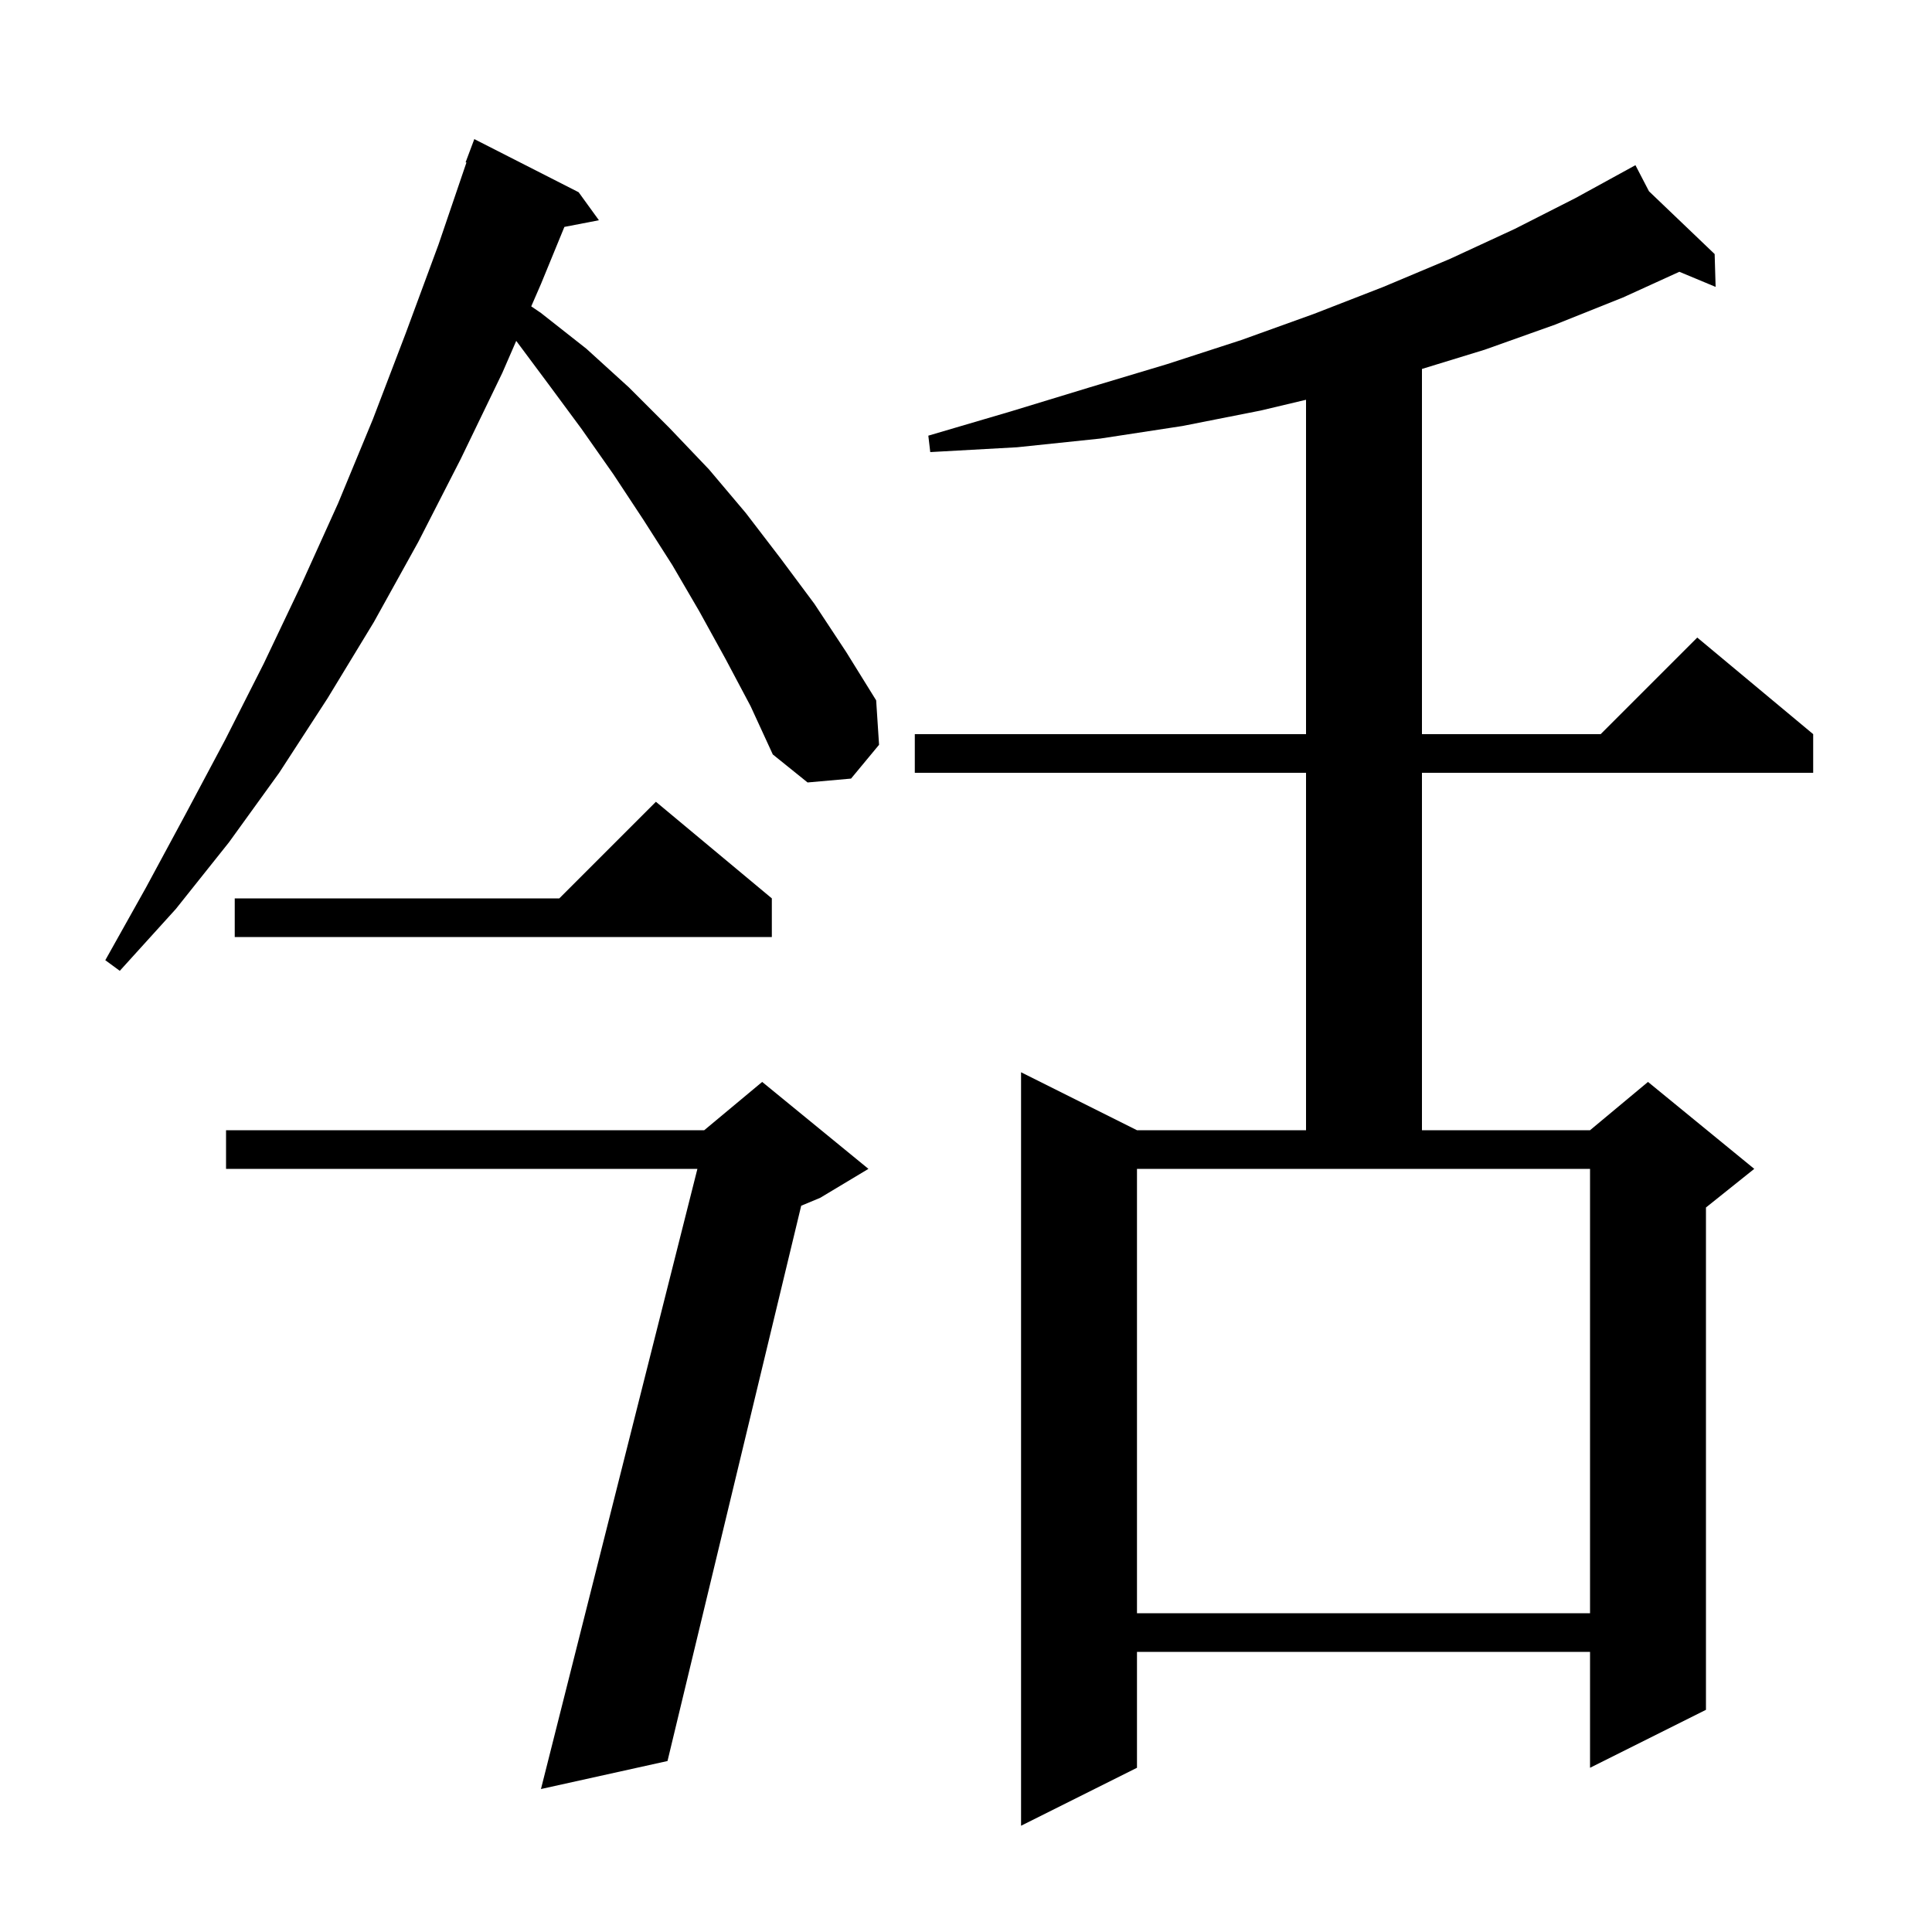 <svg xmlns="http://www.w3.org/2000/svg" xmlns:xlink="http://www.w3.org/1999/xlink" version="1.1" baseProfile="full" viewBox="0 0 200 200" width="200" height="200"><g fill="currentColor"><path d="M 170.701 19.8 L 177.5 26.3 L 177.6 29.7 L 173.845 28.135 L 168.0 30.8 L 161.0 33.6 L 153.7 36.2 L 147.2 38.193 L 147.2 76.0 L 165.7 76.0 L 175.7 66.0 L 187.7 76.0 L 187.7 80.0 L 147.2 80.0 L 147.2 117.0 L 164.6 117.0 L 170.6 112.0 L 181.6 121.0 L 176.6 125.0 L 176.6 177.0 L 164.6 183.0 L 164.6 171.0 L 117.7 171.0 L 117.7 183.0 L 105.7 189.0 L 105.7 111.0 L 117.7 117.0 L 135.2 117.0 L 135.2 80.0 L 94.7 80.0 L 94.7 76.0 L 135.2 76.0 L 135.2 41.384 L 130.5 42.5 L 122.4 44.1 L 113.9 45.4 L 105.3 46.3 L 96.3 46.8 L 96.1 45.1 L 104.6 42.6 L 112.8 40.1 L 120.8 37.7 L 128.5 35.2 L 136.0 32.5 L 143.2 29.7 L 150.1 26.8 L 156.8 23.7 L 163.1 20.5 L 169.3 17.1 Z M 89.9 121.0 L 84.9 124.0 L 82.94 124.817 L 69.1 182.3 L 56.0 185.2 L 72.195 121.0 L 23.4 121.0 L 23.4 117.0 L 72.9 117.0 L 78.9 112.0 Z M 117.7 167.0 L 164.6 167.0 L 164.6 121.0 L 117.7 121.0 Z M 75.1 68.2 L 72.4 63.3 L 69.6 58.5 L 66.6 53.8 L 63.5 49.1 L 60.2 44.4 L 56.8 39.8 L 53.44 35.288 L 52.0 38.6 L 47.7 47.5 L 43.3 56.1 L 38.7 64.4 L 33.9 72.3 L 28.9 80.0 L 23.7 87.2 L 18.2 94.1 L 12.4 100.5 L 10.9 99.4 L 15.1 91.9 L 19.2 84.3 L 23.3 76.6 L 27.3 68.7 L 31.2 60.5 L 35.0 52.1 L 38.6 43.4 L 42.0 34.5 L 45.4 25.3 L 48.286 16.823 L 48.2 16.8 L 49.1 14.4 L 59.9 19.9 L 62.0 22.8 L 58.426 23.49 L 56.0 29.4 L 54.993 31.715 L 56.0 32.4 L 60.7 36.1 L 65.1 40.1 L 69.3 44.3 L 73.4 48.6 L 77.2 53.1 L 80.8 57.8 L 84.3 62.5 L 87.6 67.5 L 90.7 72.5 L 91.0 77.1 L 88.1 80.6 L 83.6 81.0 L 80.0 78.1 L 77.7 73.1 Z M 79.9 93.0 L 79.9 97.0 L 24.3 97.0 L 24.3 93.0 L 57.9 93.0 L 67.9 83.0 Z "/></g></svg>